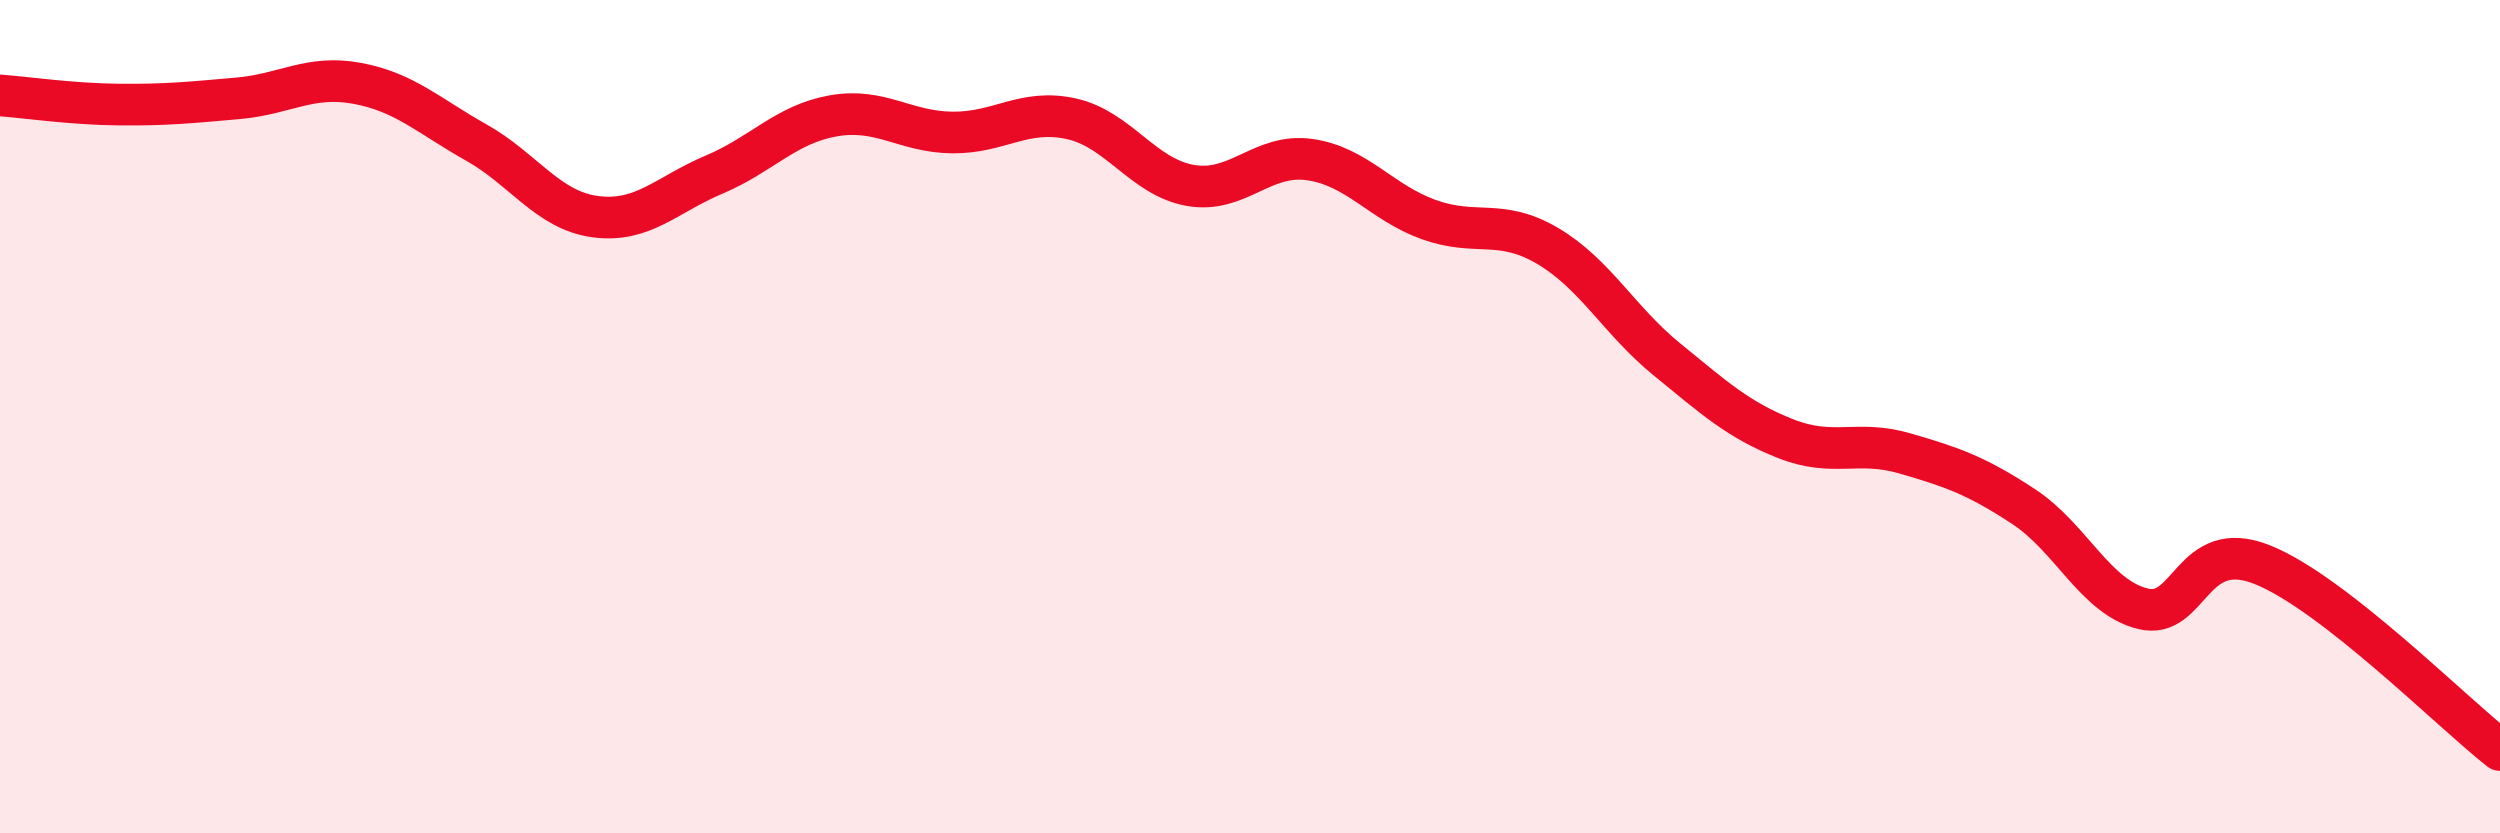 
    <svg width="60" height="20" viewBox="0 0 60 20" xmlns="http://www.w3.org/2000/svg">
      <path
        d="M 0,2.29 C 0.57,2.33 1.72,2.5 2.86,2.51 C 4,2.52 4.57,2.46 5.71,2.36 C 6.85,2.26 7.43,1.79 8.57,2 C 9.71,2.21 10.29,2.78 11.43,3.42 C 12.57,4.06 13.15,5.05 14.29,5.2 C 15.43,5.35 16,4.67 17.14,4.19 C 18.28,3.71 18.86,2.98 20,2.78 C 21.14,2.58 21.72,3.17 22.86,3.18 C 24,3.19 24.57,2.6 25.71,2.85 C 26.85,3.1 27.43,4.25 28.57,4.45 C 29.71,4.65 30.29,3.67 31.43,3.83 C 32.57,3.99 33.15,4.86 34.29,5.27 C 35.43,5.68 36,5.23 37.14,5.9 C 38.28,6.57 38.86,7.69 40,8.62 C 41.14,9.55 41.72,10.08 42.86,10.53 C 44,10.98 44.57,10.55 45.71,10.88 C 46.85,11.21 47.43,11.41 48.57,12.16 C 49.71,12.91 50.29,14.33 51.43,14.61 C 52.57,14.89 52.58,12.87 54.29,13.55 C 56,14.23 58.86,17.11 60,18L60 20L0 20Z"
        fill="#EB0A25"
        opacity="0.1"
        stroke-linecap="round"
        stroke-linejoin="round"
      />
      <path
        d="M 0,2.29 C 0.57,2.33 1.72,2.5 2.86,2.51 C 4,2.52 4.57,2.46 5.71,2.36 C 6.85,2.26 7.43,1.79 8.57,2 C 9.71,2.21 10.29,2.78 11.43,3.42 C 12.57,4.06 13.15,5.05 14.29,5.2 C 15.43,5.35 16,4.67 17.14,4.19 C 18.28,3.71 18.86,2.98 20,2.78 C 21.14,2.58 21.72,3.17 22.86,3.18 C 24,3.19 24.57,2.6 25.71,2.85 C 26.85,3.1 27.43,4.25 28.57,4.45 C 29.71,4.65 30.29,3.67 31.43,3.83 C 32.57,3.99 33.15,4.86 34.29,5.27 C 35.43,5.68 36,5.23 37.14,5.9 C 38.28,6.57 38.86,7.69 40,8.62 C 41.14,9.55 41.72,10.08 42.86,10.53 C 44,10.98 44.57,10.55 45.71,10.88 C 46.85,11.21 47.43,11.41 48.57,12.16 C 49.71,12.91 50.29,14.33 51.43,14.61 C 52.57,14.89 52.58,12.87 54.29,13.55 C 56,14.23 58.86,17.11 60,18"
        stroke="#EB0A25"
        stroke-width="1"
        fill="none"
        stroke-linecap="round"
        stroke-linejoin="round"
      />
    </svg>
  
